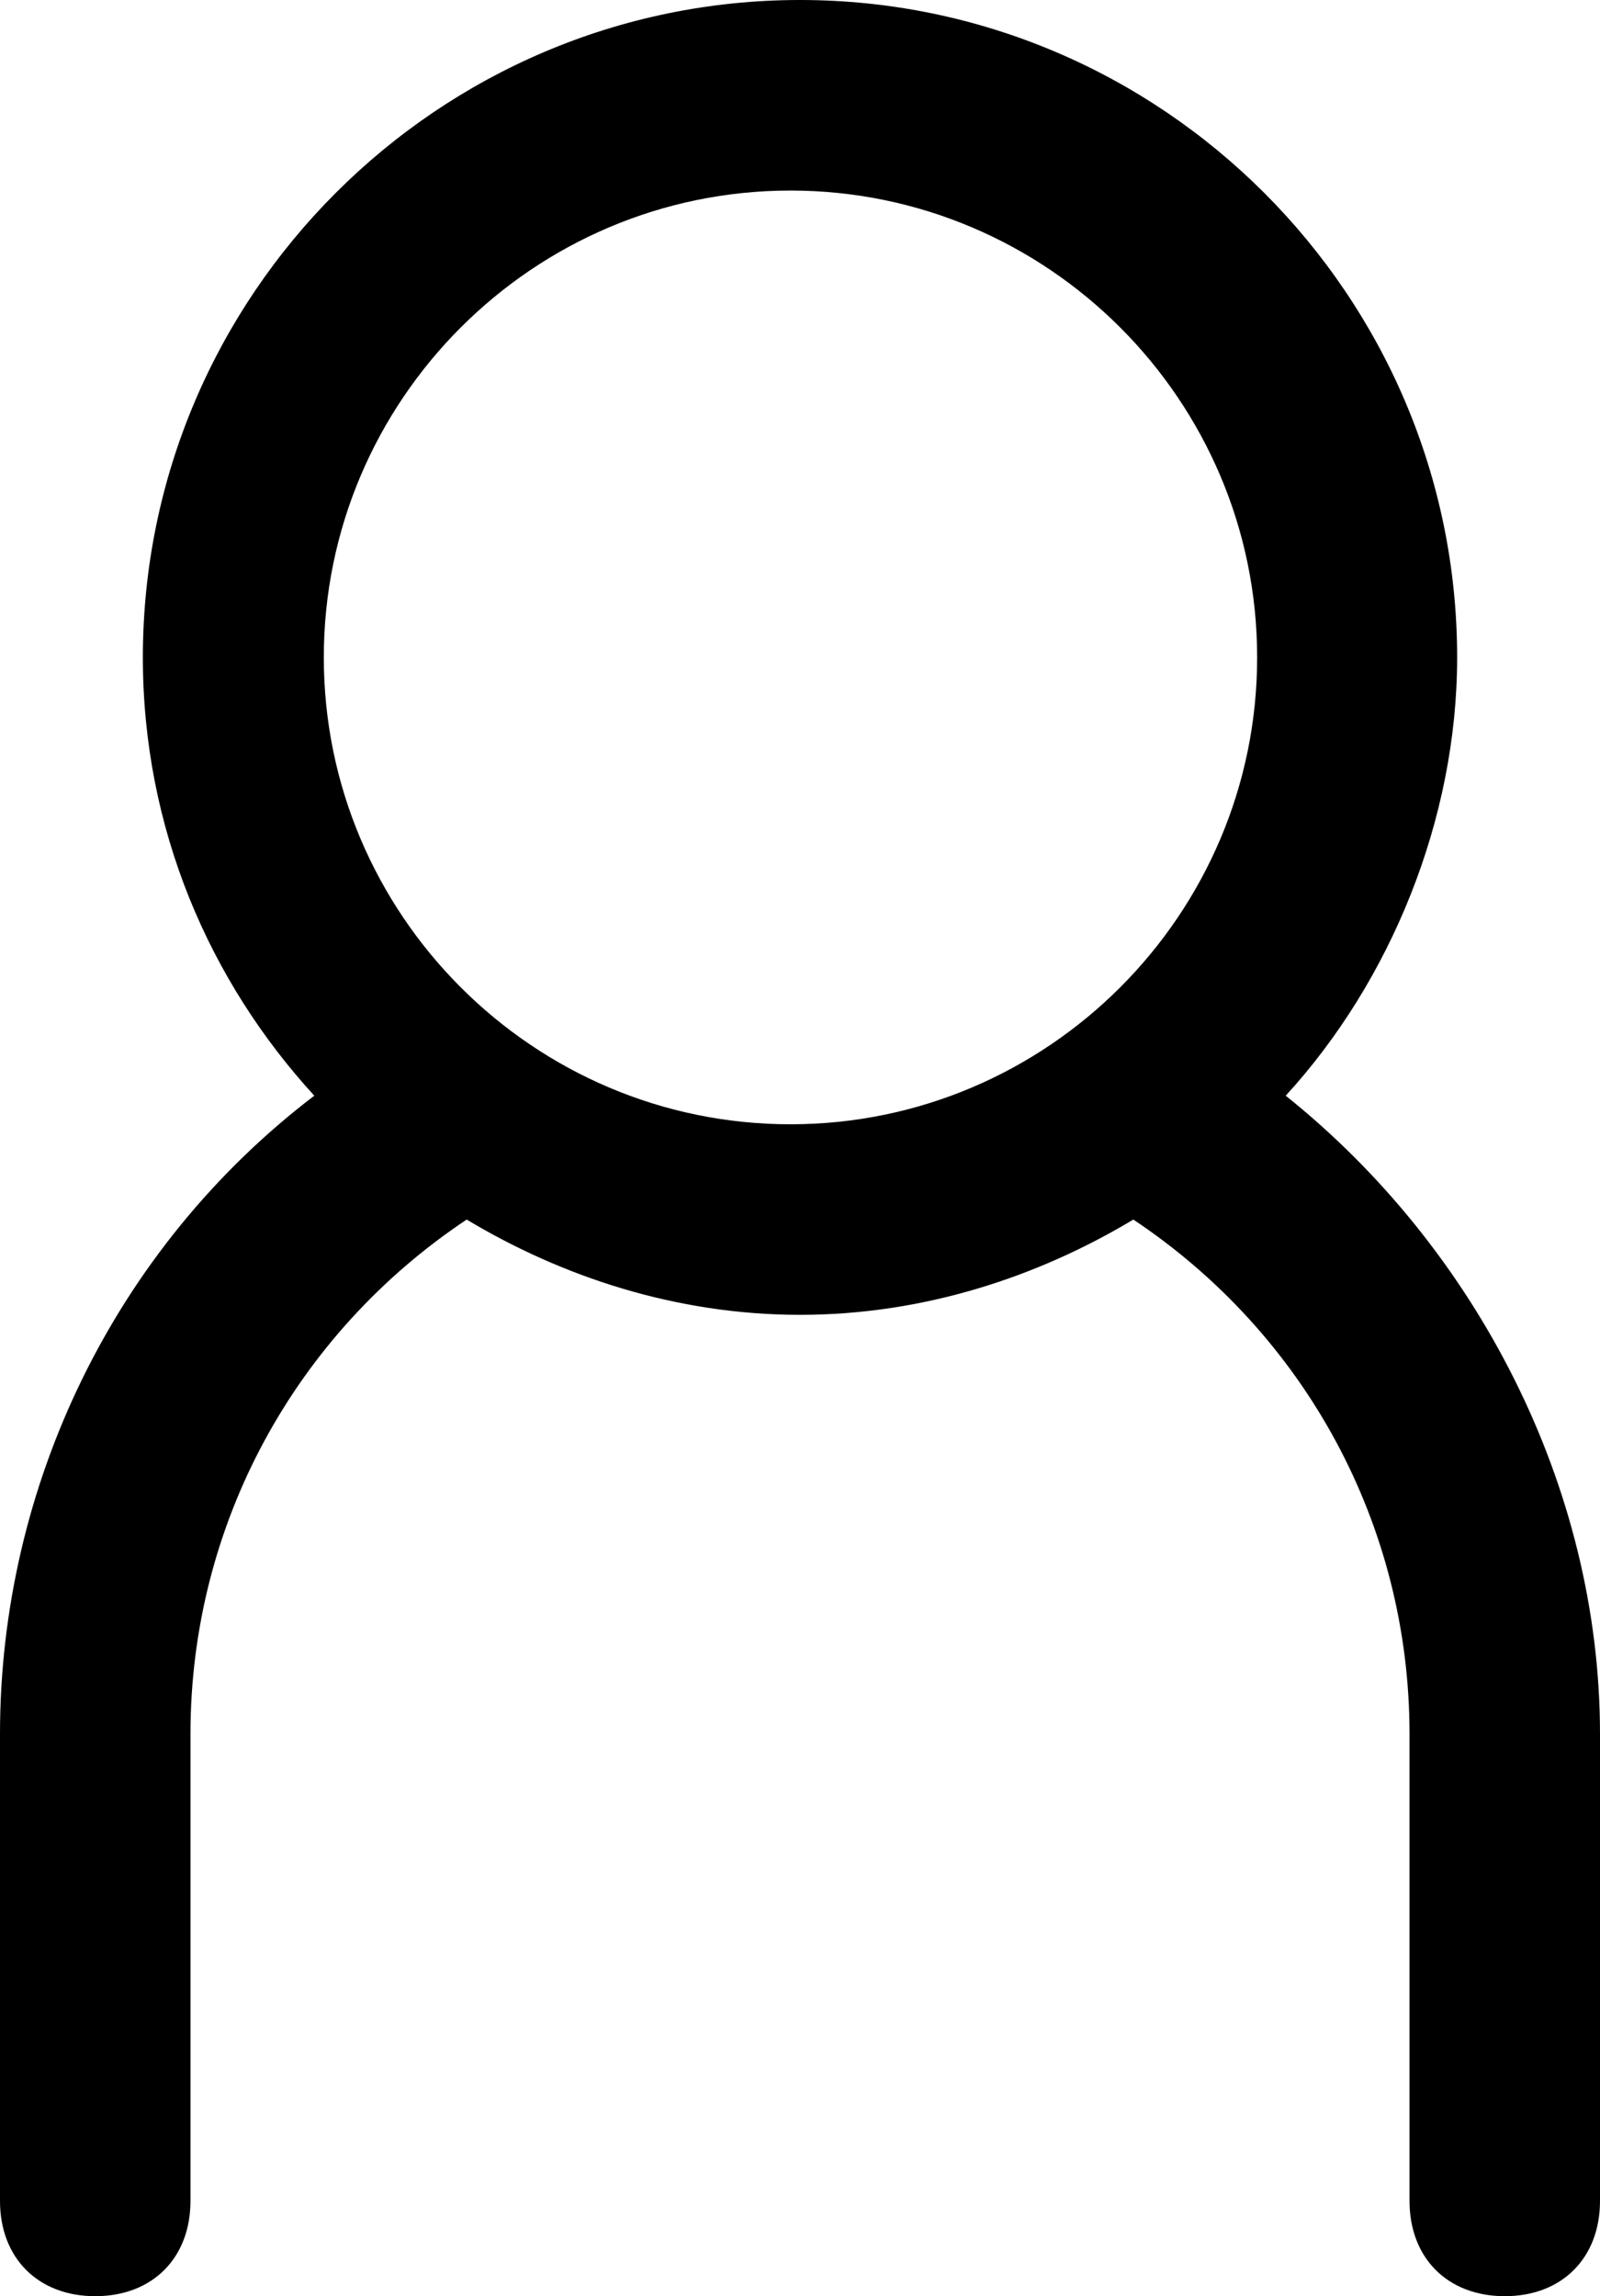 <?xml version="1.0" encoding="utf-8"?>
<!-- Generator: Adobe Illustrator 25.1.0, SVG Export Plug-In . SVG Version: 6.00 Build 0)  -->
<svg version="1.1" id="Layer_1" xmlns="http://www.w3.org/2000/svg" xmlns:xlink="http://www.w3.org/1999/xlink" x="0px" y="0px"
	 viewBox="0 0 16.8 24.1" style="enable-background:new 0 0 16.8 24.1;" xml:space="preserve">
<path d="M13.5,11.5c1.1-1.2,1.8-2.9,1.8-4.6c0-3.8-3.1-6.9-6.9-6.9S1.5,3.1,1.5,6.9c0,1.8,0.7,3.4,1.8,4.6C1.2,13.1,0,15.6,0,18.2
	v4.9c0,0.6,0.4,1,1,1s1-0.4,1-1v-4.9C2,16,3.1,14,4.9,12.8c1,0.6,2.2,1,3.5,1s2.5-0.4,3.5-1c1.8,1.2,2.9,3.2,2.9,5.4v4.9
	c0,0.6,0.4,1,1,1s1-0.4,1-1v-4.9C16.8,15.6,15.5,13.1,13.5,11.5z M3.4,6.9C3.4,4.2,5.6,2,8.3,2s4.9,2.2,4.9,4.9s-2.2,4.9-4.9,4.9
	S3.4,9.6,3.4,6.9z"/>
</svg>
